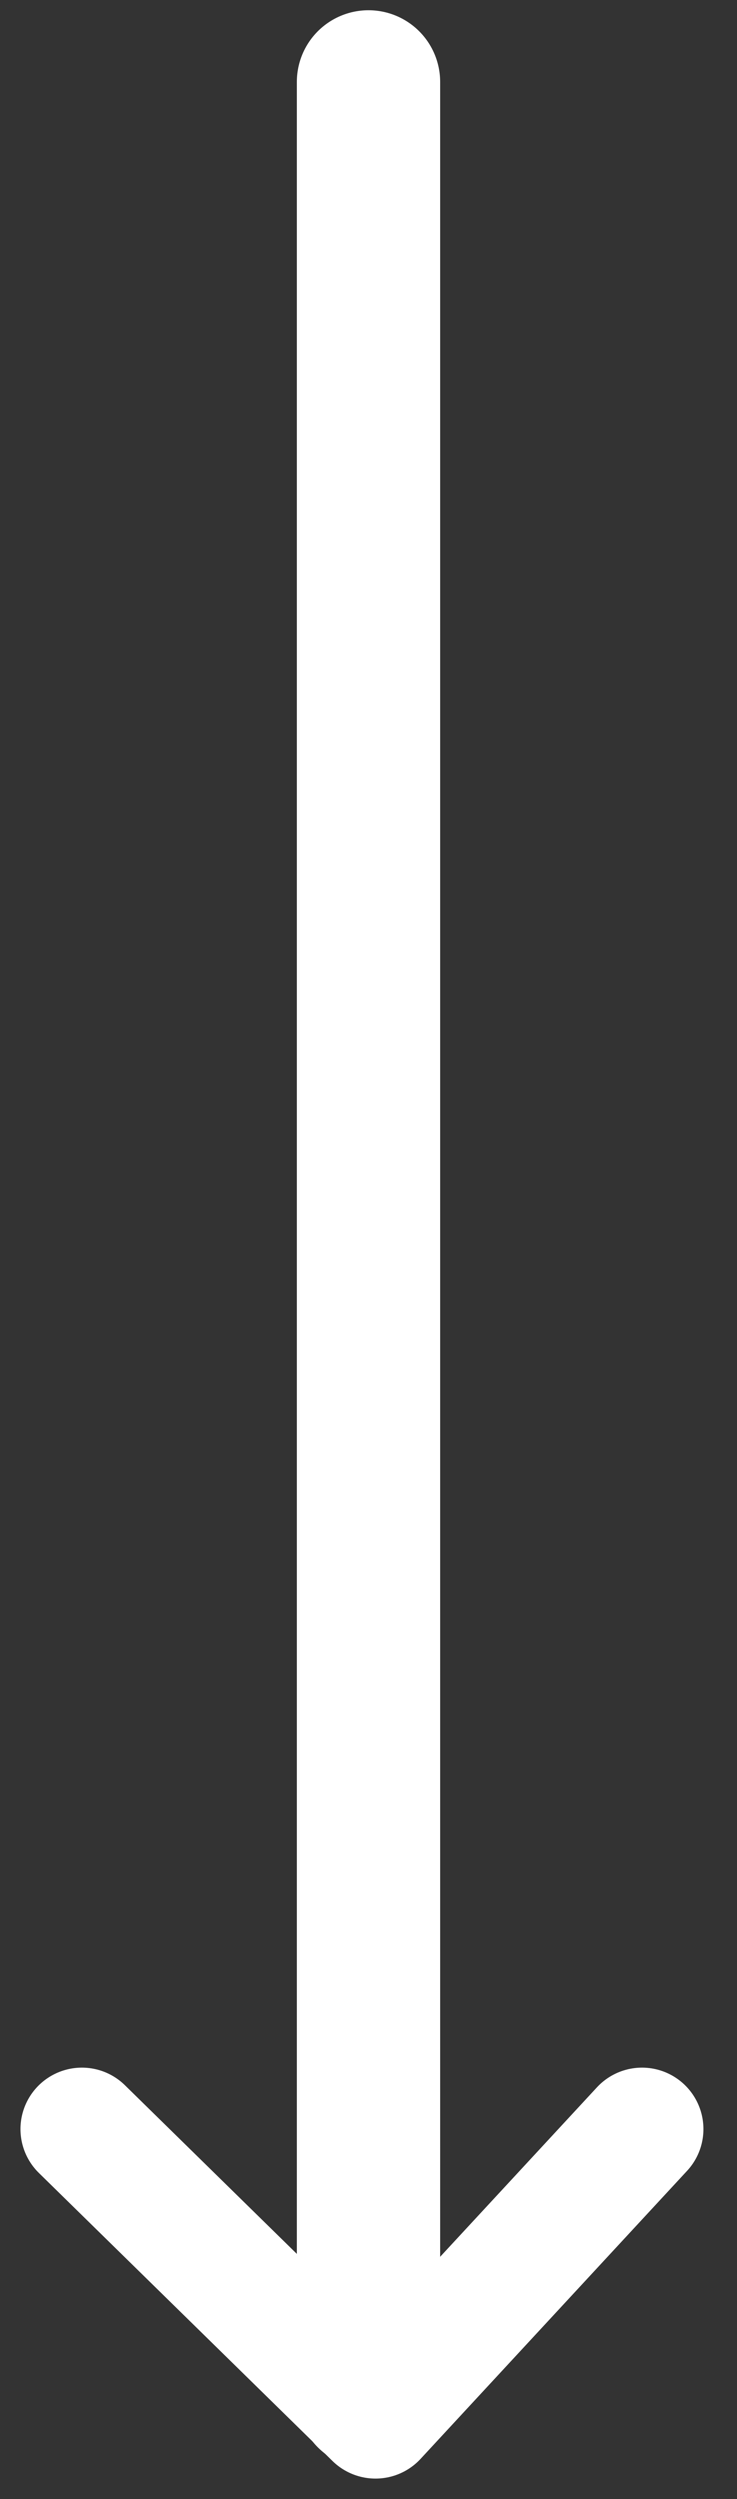 <svg width="18" height="61" viewBox="0 0 18 61" fill="none" xmlns="http://www.w3.org/2000/svg">
<rect x="0" y="0" width="18" height="61" fill="#333333" stroke="none"/>
<path d="M9 58.5V2" stroke="white" stroke-width="3.5" stroke-linecap="round"/>
<path d="M9.171 59L2 51.969M9.171 34L9.171 59L9.171 34ZM9.171 59L15.68 51.969L9.171 59Z" stroke="white" stroke-width="3" stroke-linecap="round" stroke-linejoin="round"/>
</svg>
